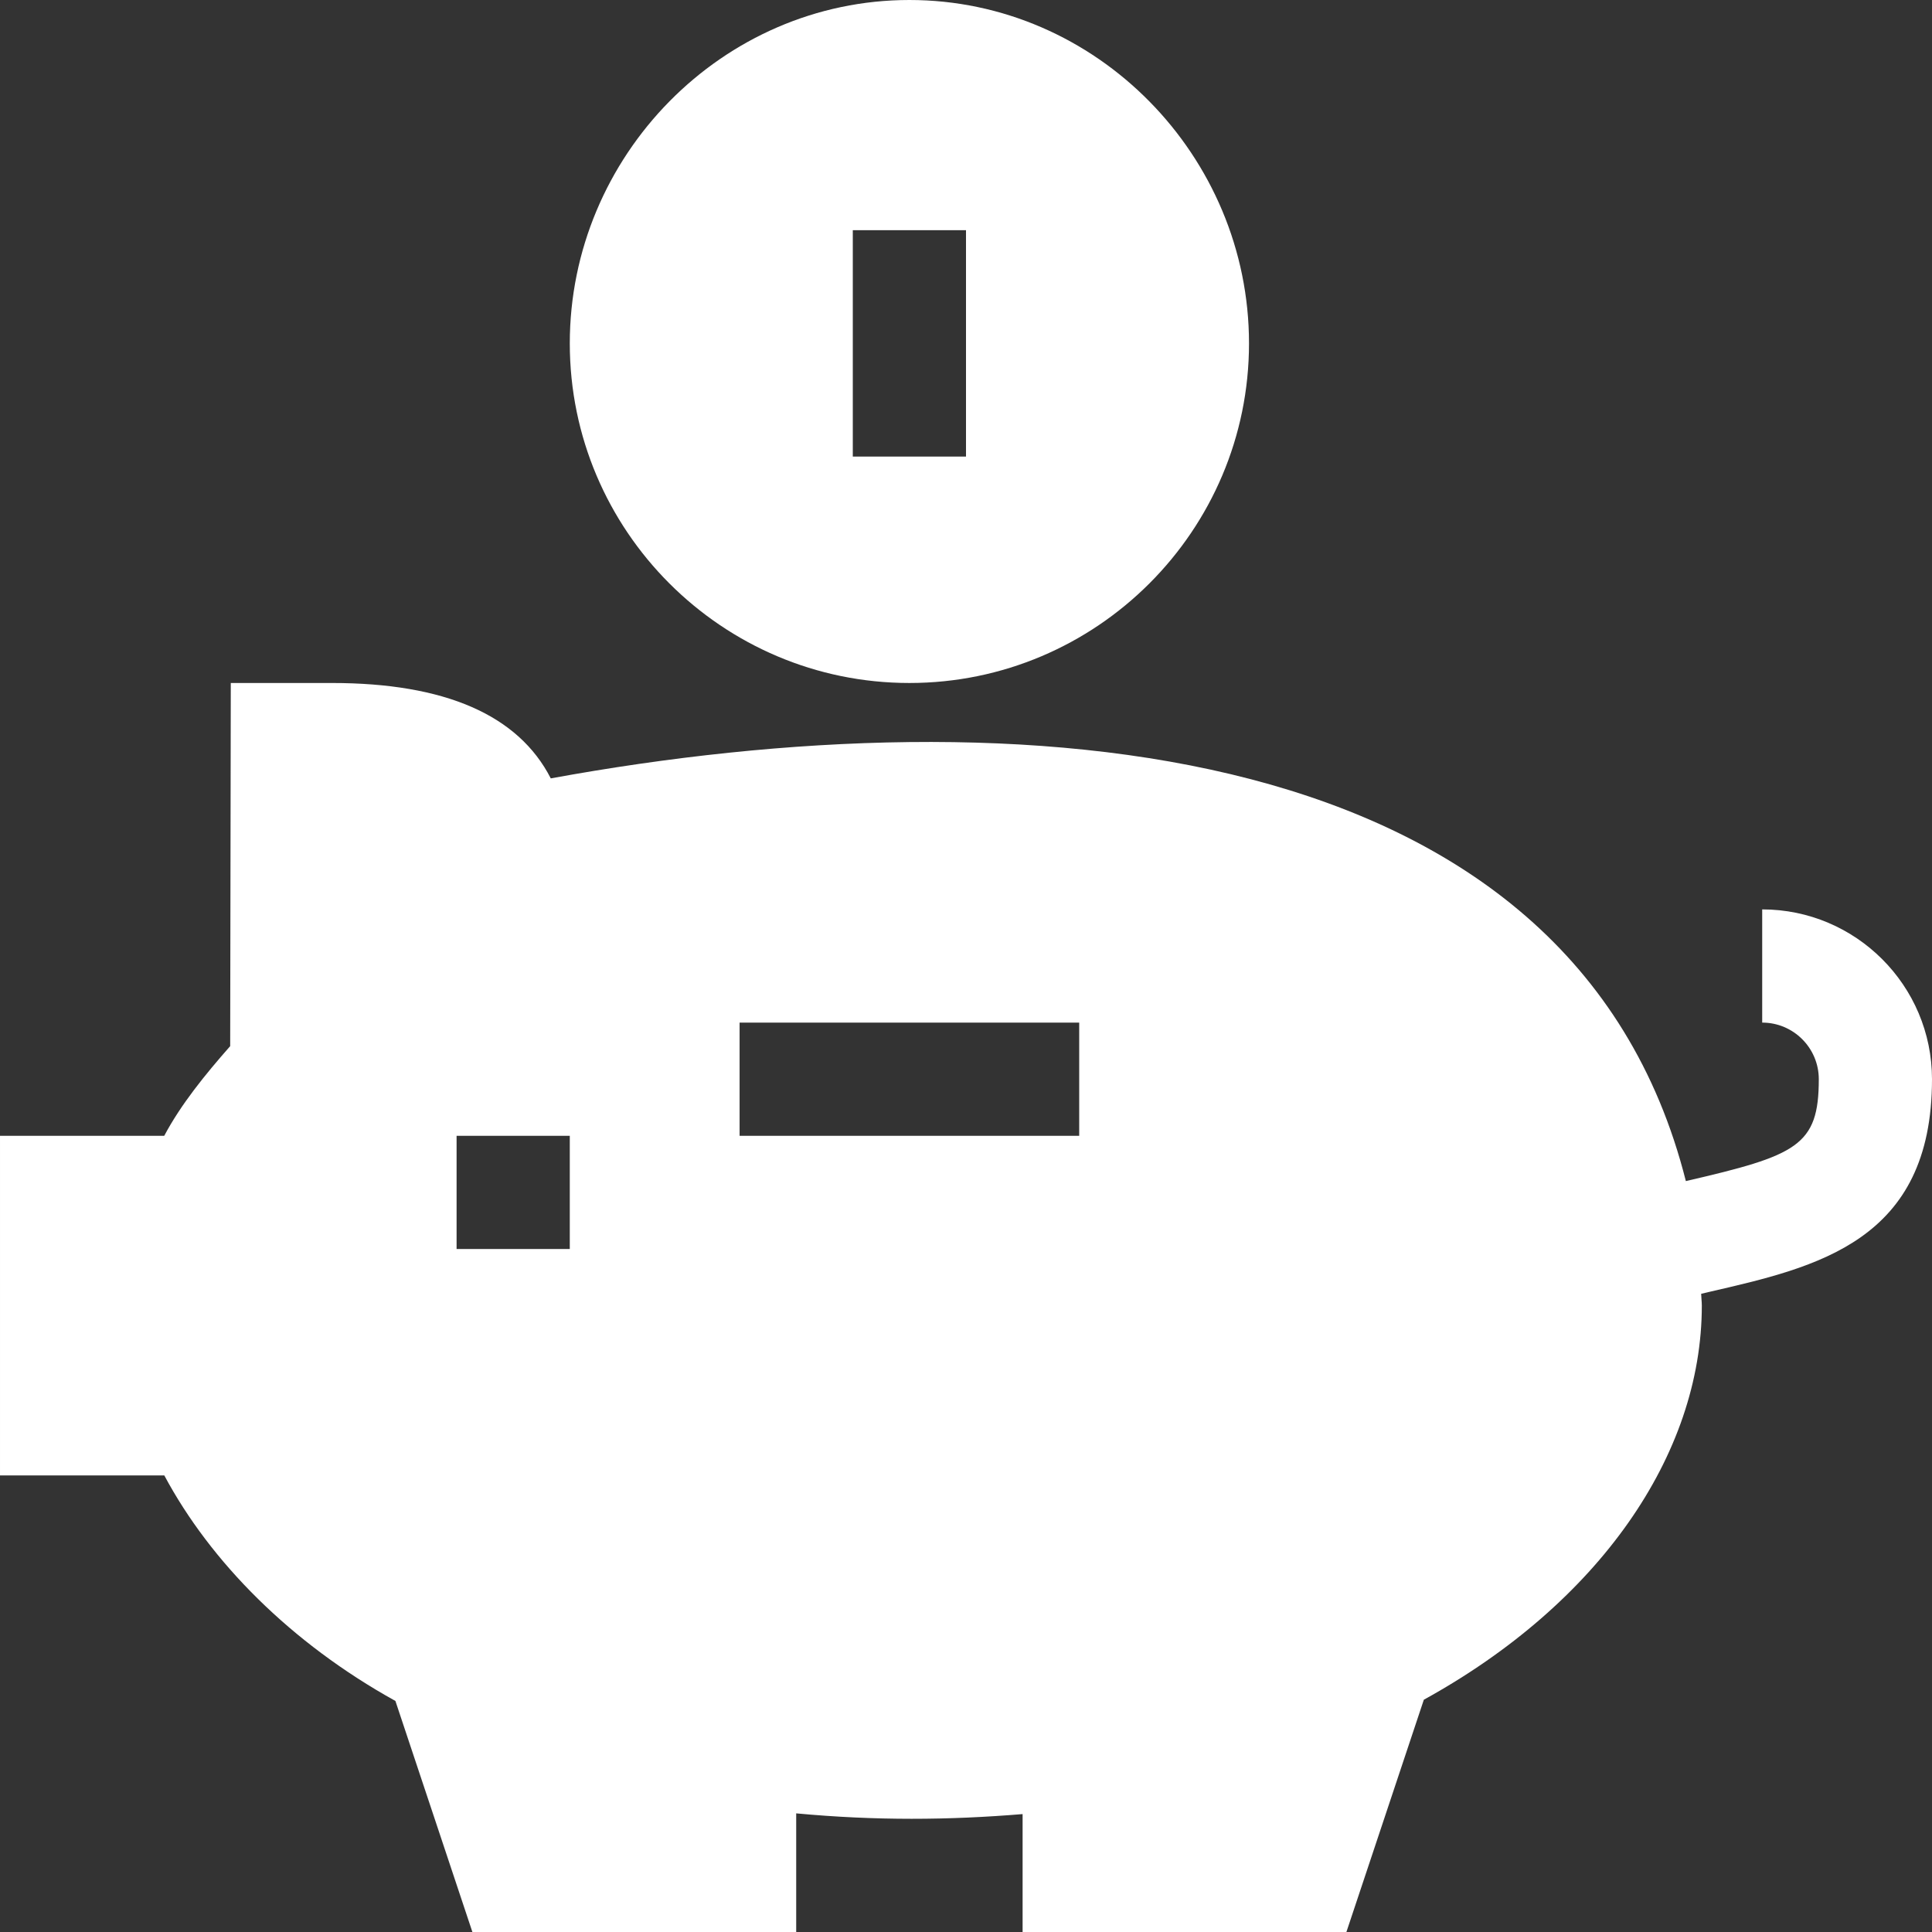 <?xml version="1.0" encoding="UTF-8"?> <svg xmlns="http://www.w3.org/2000/svg" viewBox="0 0 512 512"><rect x="0" y="0" width="512" height="512" fill="#333333" stroke="none"/><path d="m467 241v30c8.277 0 15 6.723 15 15 0 17.691-5.797 20.191-35.23 27-30.062-119.102-177.172-129.355-300.809-106.719-8.598-16.785-28.023-25.281-58.008-25.281h-26.793l-.16 96.238c-6.648 7.547-13.098 15.5-17.477 23.762h-43.523v90h43.539c12.262 22.938 33.574 44.434 61.246 59.77l20.402 61.23h85.812v-31.438c21.062 1.965 40.461 1.805 60 .191v31.246h85.812l20.52-61.555c46.246-25.457 73.668-64.777 73.668-104.445 0-1.051-.152-2.078-.176-3.125l2.141-.508c28.531-6.578 59.035-13.387 59.035-56.367 0-24.812-20.188-45-45-45zm-316 90h-30v-30h30zm135-30h-90v-30h90zm0 0" fill="#000000" style="fill: rgb(255, 255, 255);"></path><path d="m151 91c0 49.629 40.371 90 90 90s90-40.371 90-90-40.371-91-90-91-90 41.371-90 91zm105 30h-30v-60h30zm0 0" fill="#000000" style="fill: rgb(255, 255, 255);"></path></svg> 